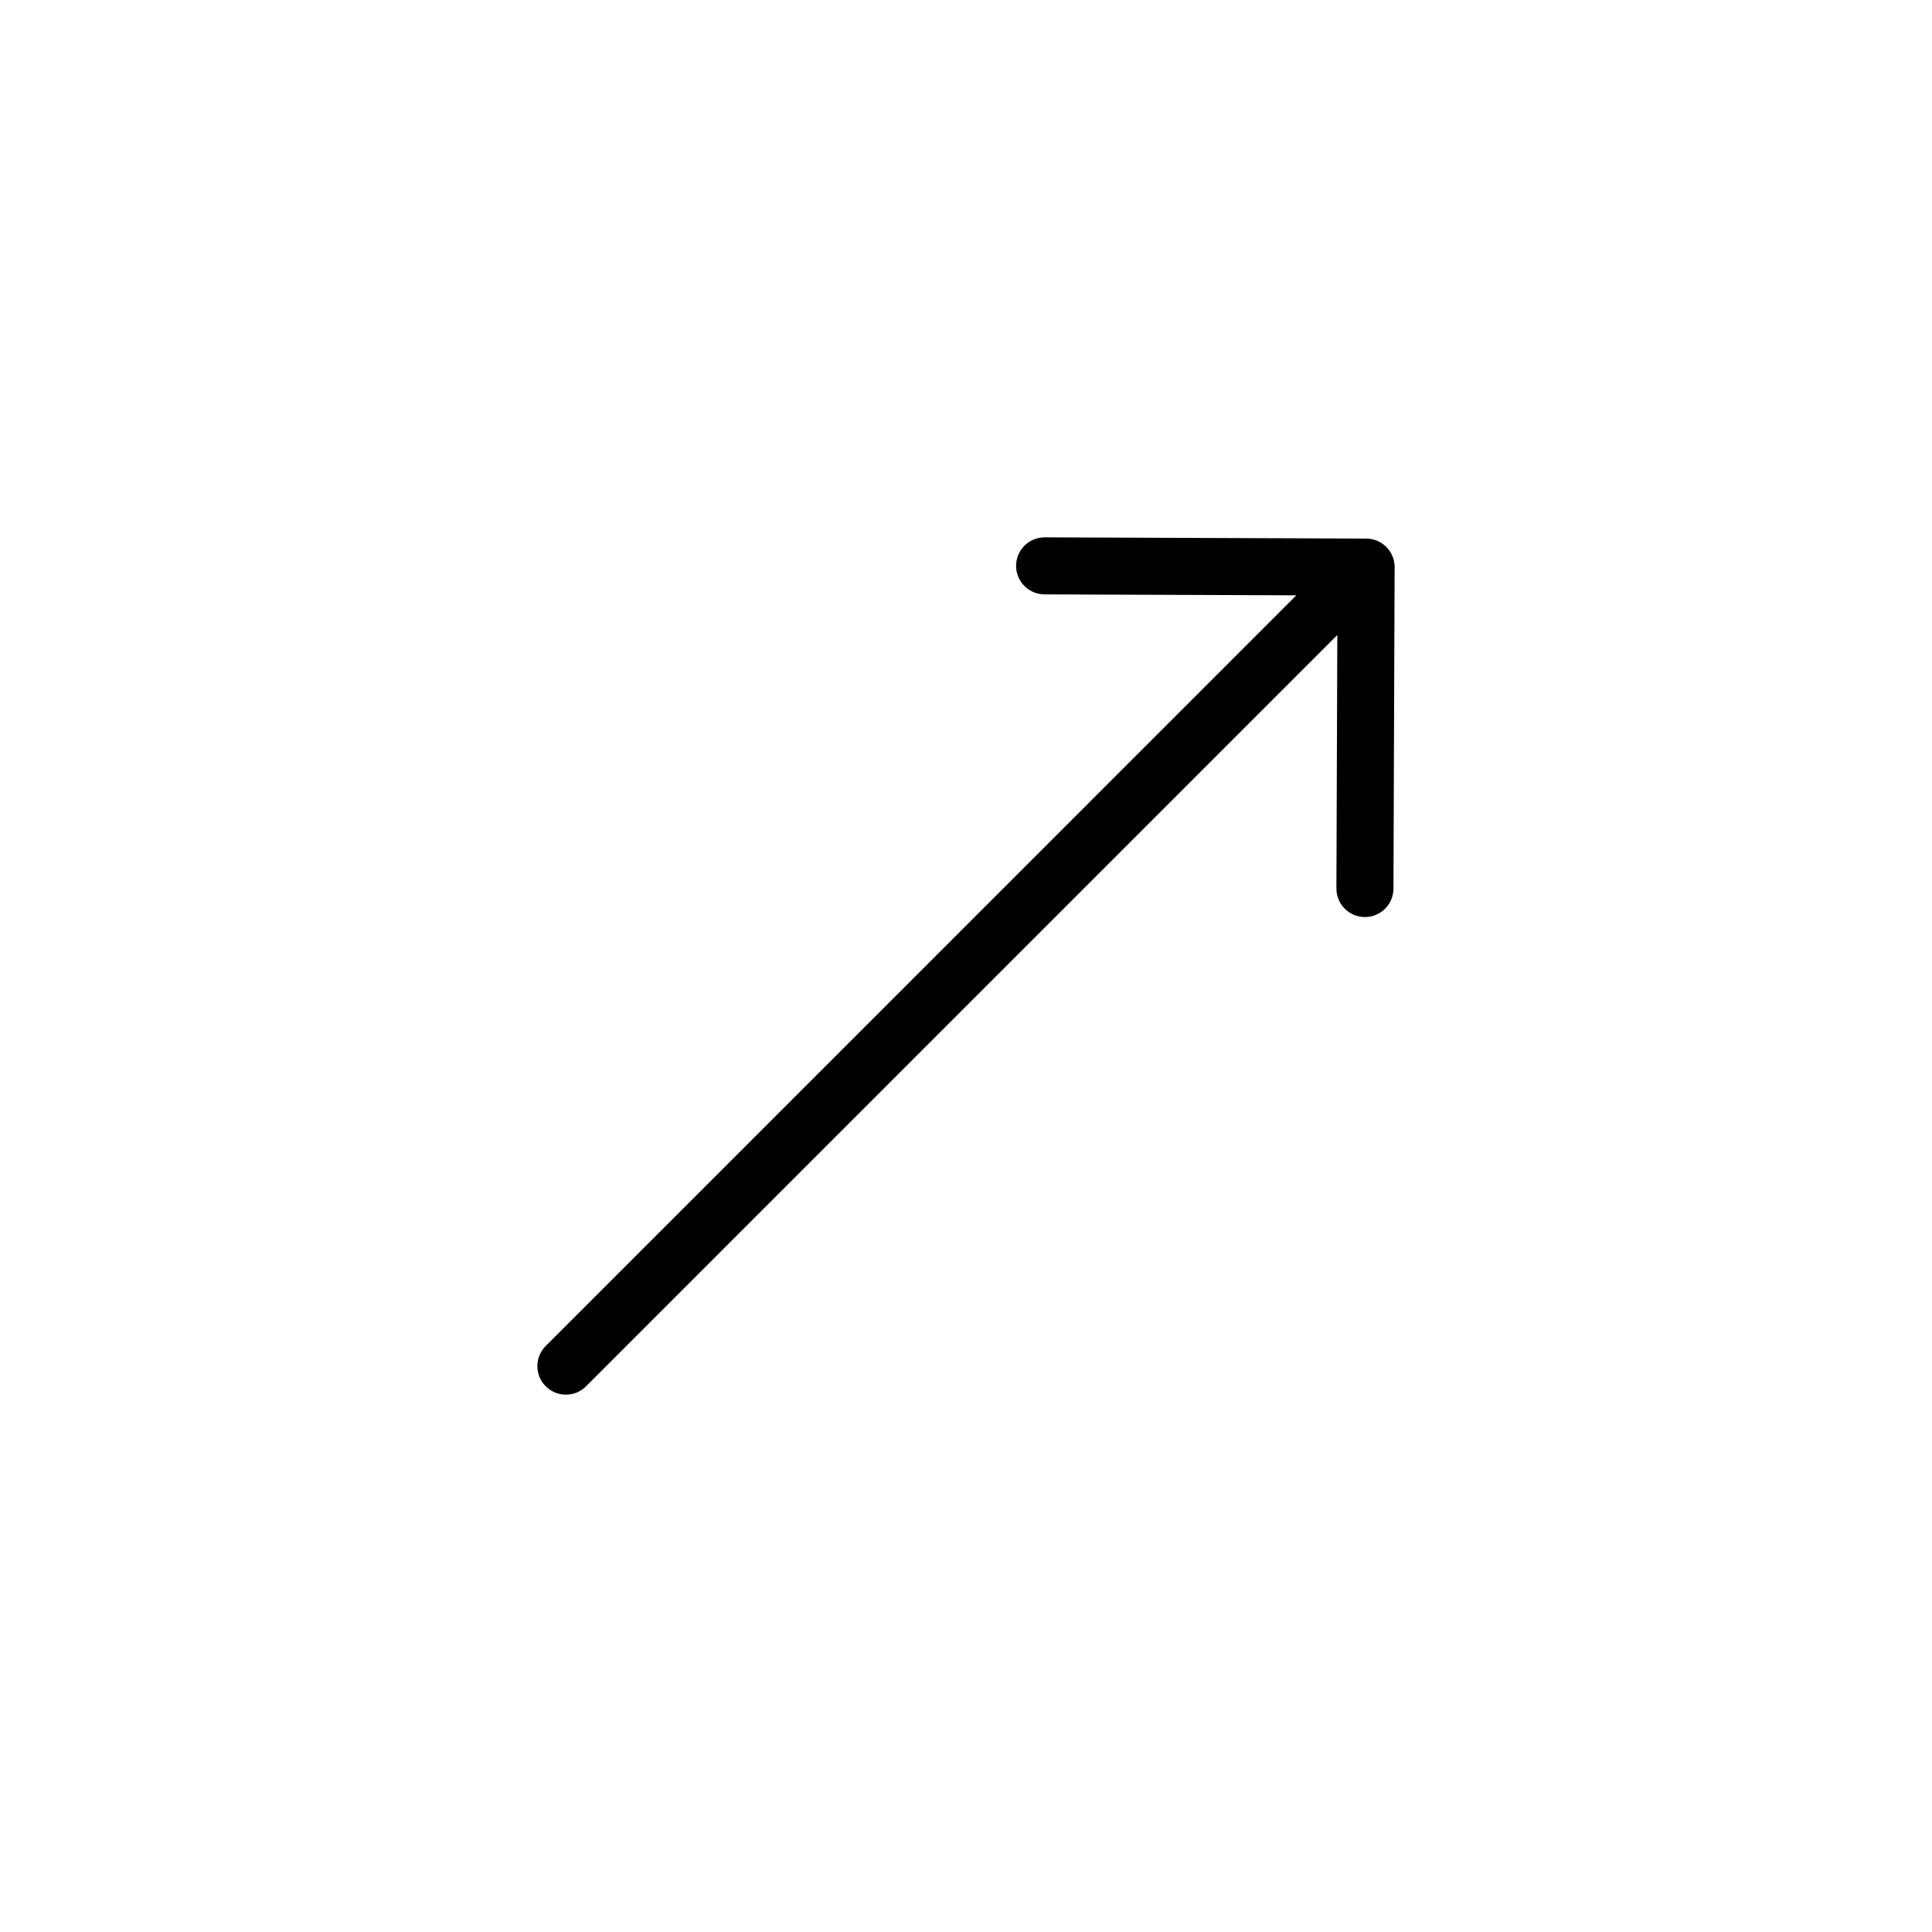 <?xml version="1.0" encoding="UTF-8"?>
<!-- The Best Svg Icon site in the world: iconSvg.co, Visit us! https://iconsvg.co -->
<svg fill="#000000" width="800px" height="800px" version="1.1" viewBox="144 144 512 512" xmlns="http://www.w3.org/2000/svg">
 <path d="m293.96 513.6c1.934 0 3.871-0.734 5.344-2.211l199.1-199.11-0.242 67.168c-0.016 4.172 3.356 7.566 7.527 7.582h0.031c4.16 0 7.543-3.367 7.559-7.527l0.309-85.188c0.016-4.176-3.356-7.57-7.527-7.586l-85.195-0.324h-0.031c-4.16 0-7.543 3.367-7.559 7.527-0.016 4.172 3.356 7.57 7.527 7.586l66.738 0.25-198.92 198.93c-2.953 2.953-2.953 7.734 0 10.688 1.477 1.473 3.406 2.215 5.34 2.215z"/>
</svg>